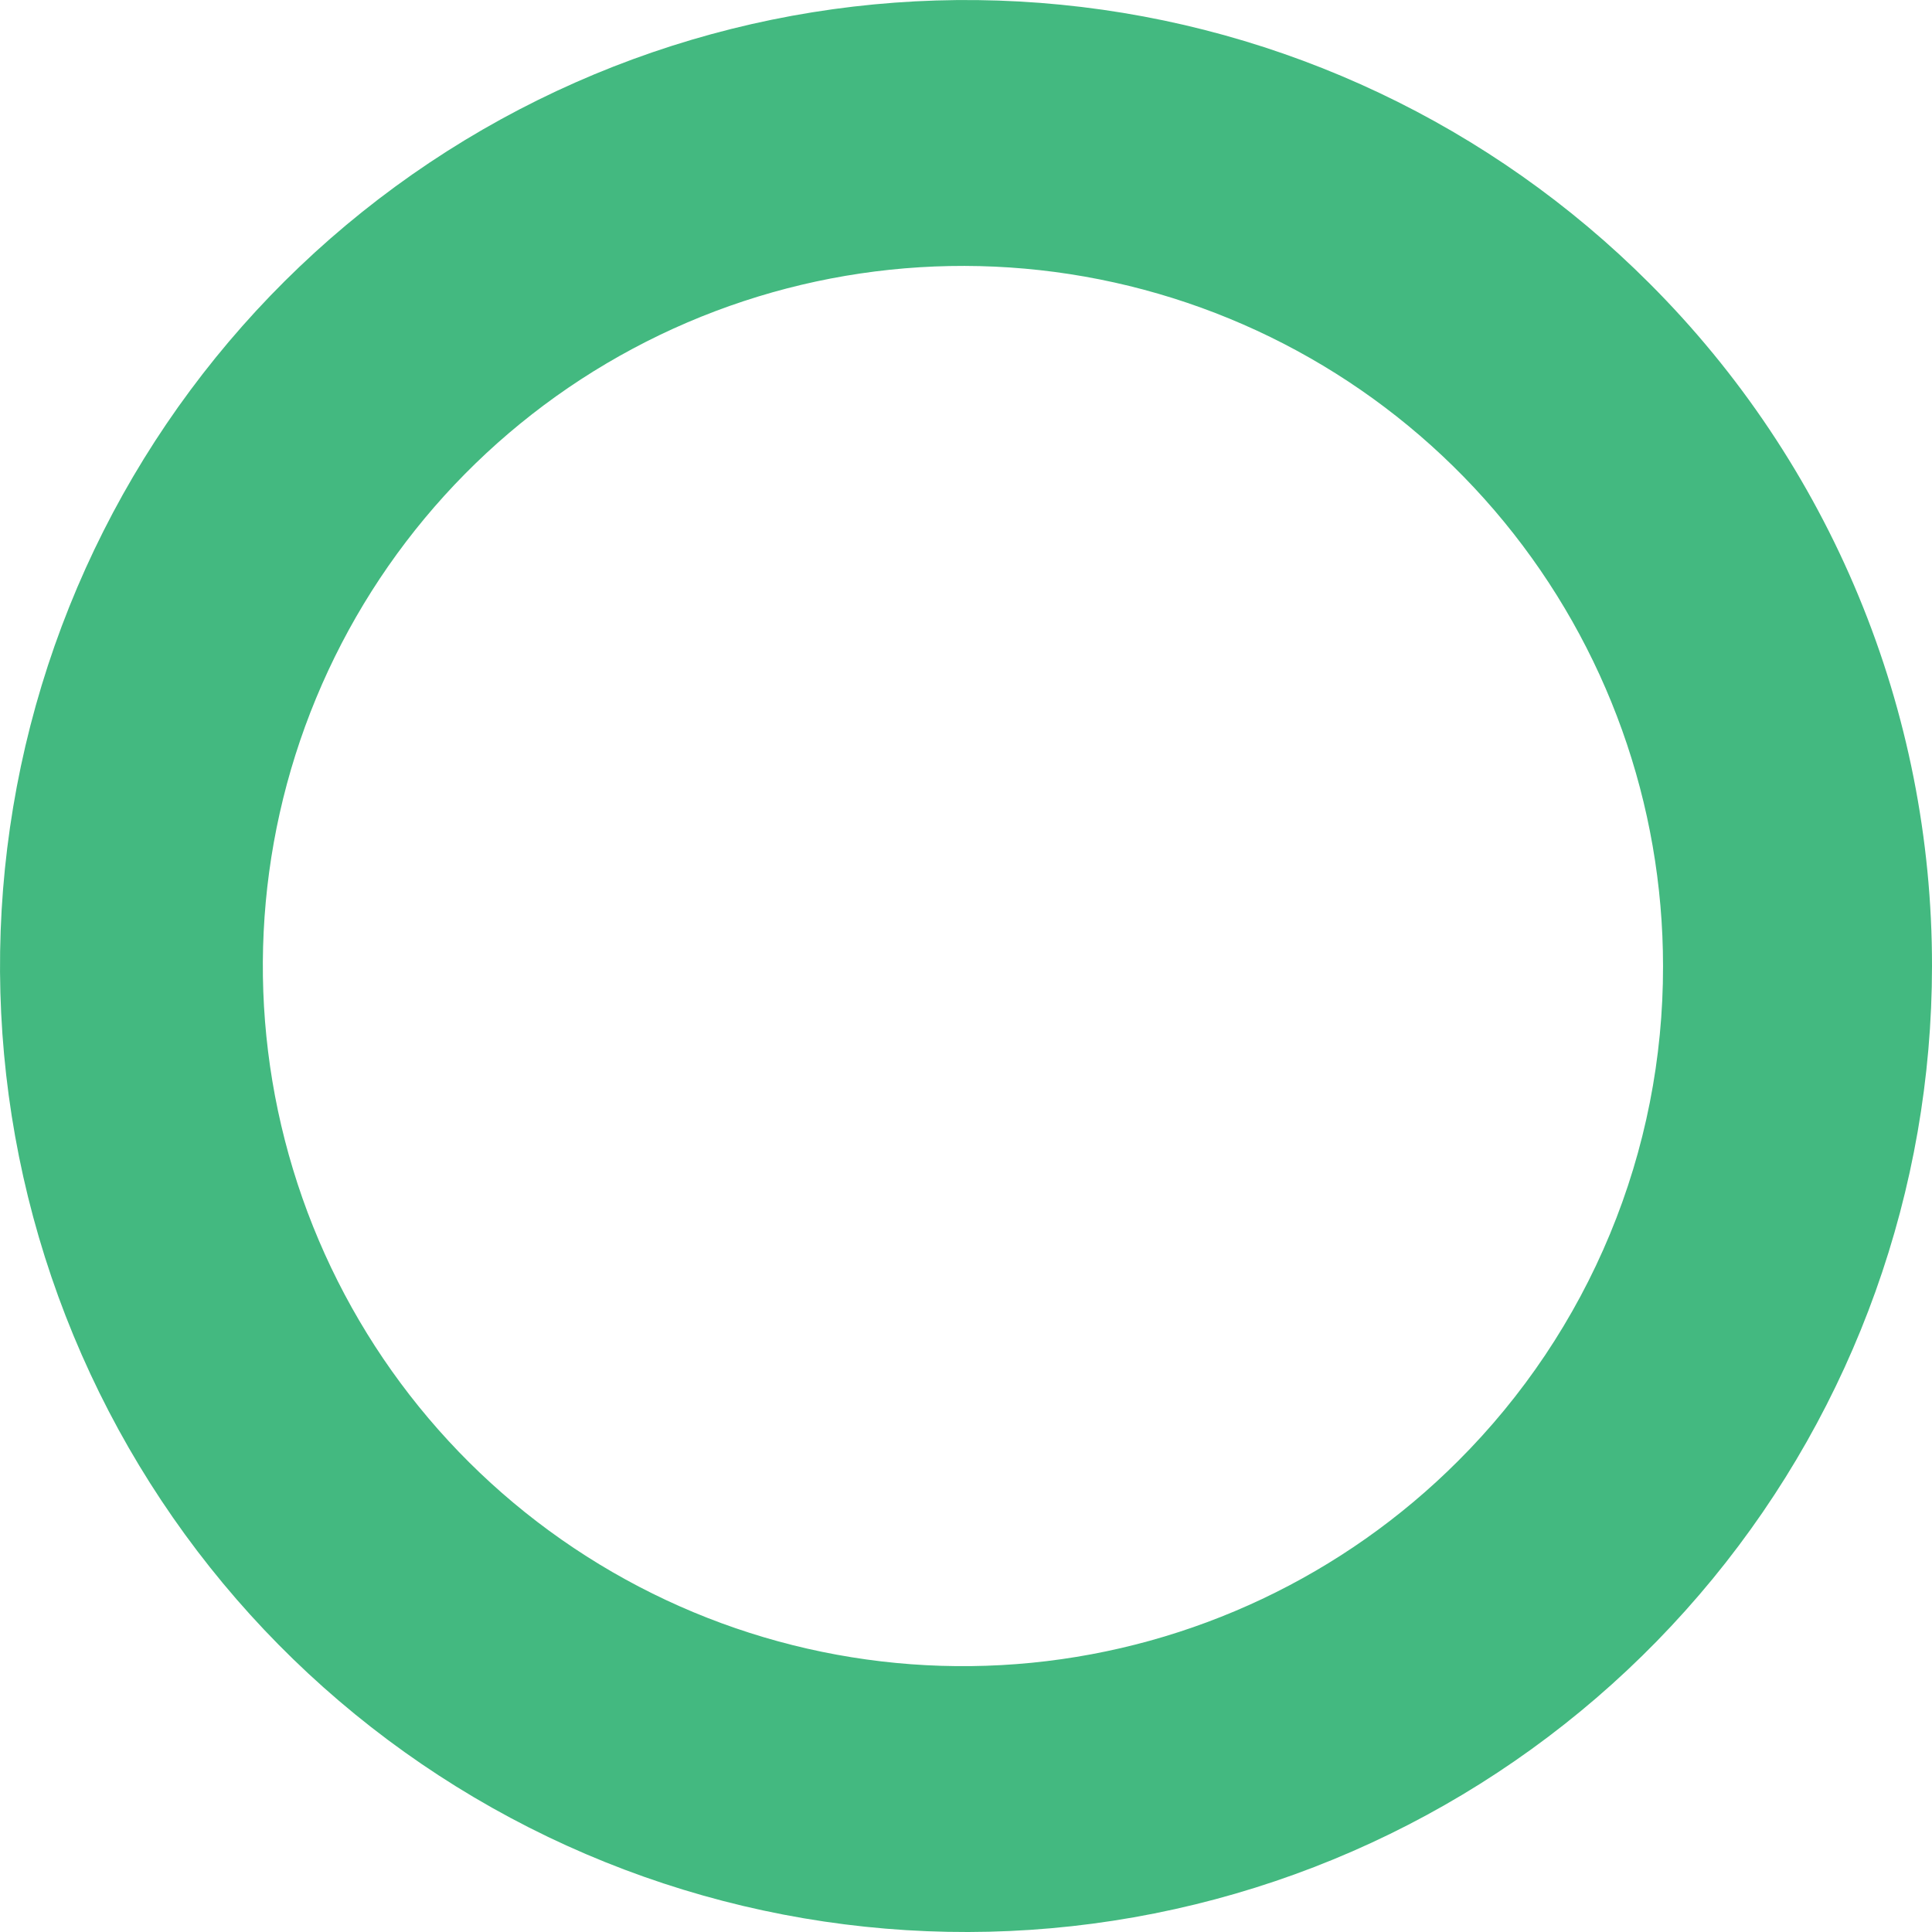 <svg xmlns="http://www.w3.org/2000/svg" version="1.1" xmlns:xlink="http://www.w3.org/1999/xlink" width="32" height="32"><svg xmlns="http://www.w3.org/2000/svg" version="1.1" xmlns:xlink="http://www.w3.org/1999/xlink" xmlns:svgjs="http://svgjs.com/svgjs" width="32" height="32"><svg width="32" height="32" viewBox="0 0 32 32" fill="none" xmlns="http://www.w3.org/2000/svg">
<path d="M27.317 4.69C24.7 2.071 21.256 0.441 17.572 0.078C13.888 -0.286 10.193 0.638 7.114 2.694C4.036 4.75 1.765 7.81 0.69 11.352C-0.385 14.894 -0.199 18.7 1.217 22.12C2.633 25.541 5.191 28.364 8.456 30.11C11.72 31.855 15.489 32.415 19.119 31.693C22.75 30.971 26.018 29.013 28.367 26.151C30.716 23.29 31.999 19.703 32 16.001C32.002 13.9 31.59 11.819 30.786 9.878C29.983 7.937 28.803 6.174 27.317 4.69ZM24.149 24.2C22.252 26.097 19.755 27.278 17.086 27.541C14.415 27.804 11.738 27.133 9.507 25.642C7.276 24.152 5.631 21.934 4.853 19.367C4.074 16.799 4.209 14.041 5.236 11.563C6.263 9.084 8.117 7.038 10.483 5.774C12.849 4.509 15.58 4.104 18.211 4.627C20.843 5.151 23.211 6.57 24.913 8.644C26.615 10.718 27.545 13.318 27.545 16.001C27.548 17.524 27.25 19.033 26.666 20.44C26.083 21.847 25.227 23.125 24.149 24.2Z" fill="#43B980"></path>
</svg><style>@media (prefers-color-scheme: light) { :root { filter: none; } }
</style></svg><style>@media (prefers-color-scheme: light) { :root { filter: none; } }
@media (prefers-color-scheme: dark) { :root { filter: none; } }
</style></svg>